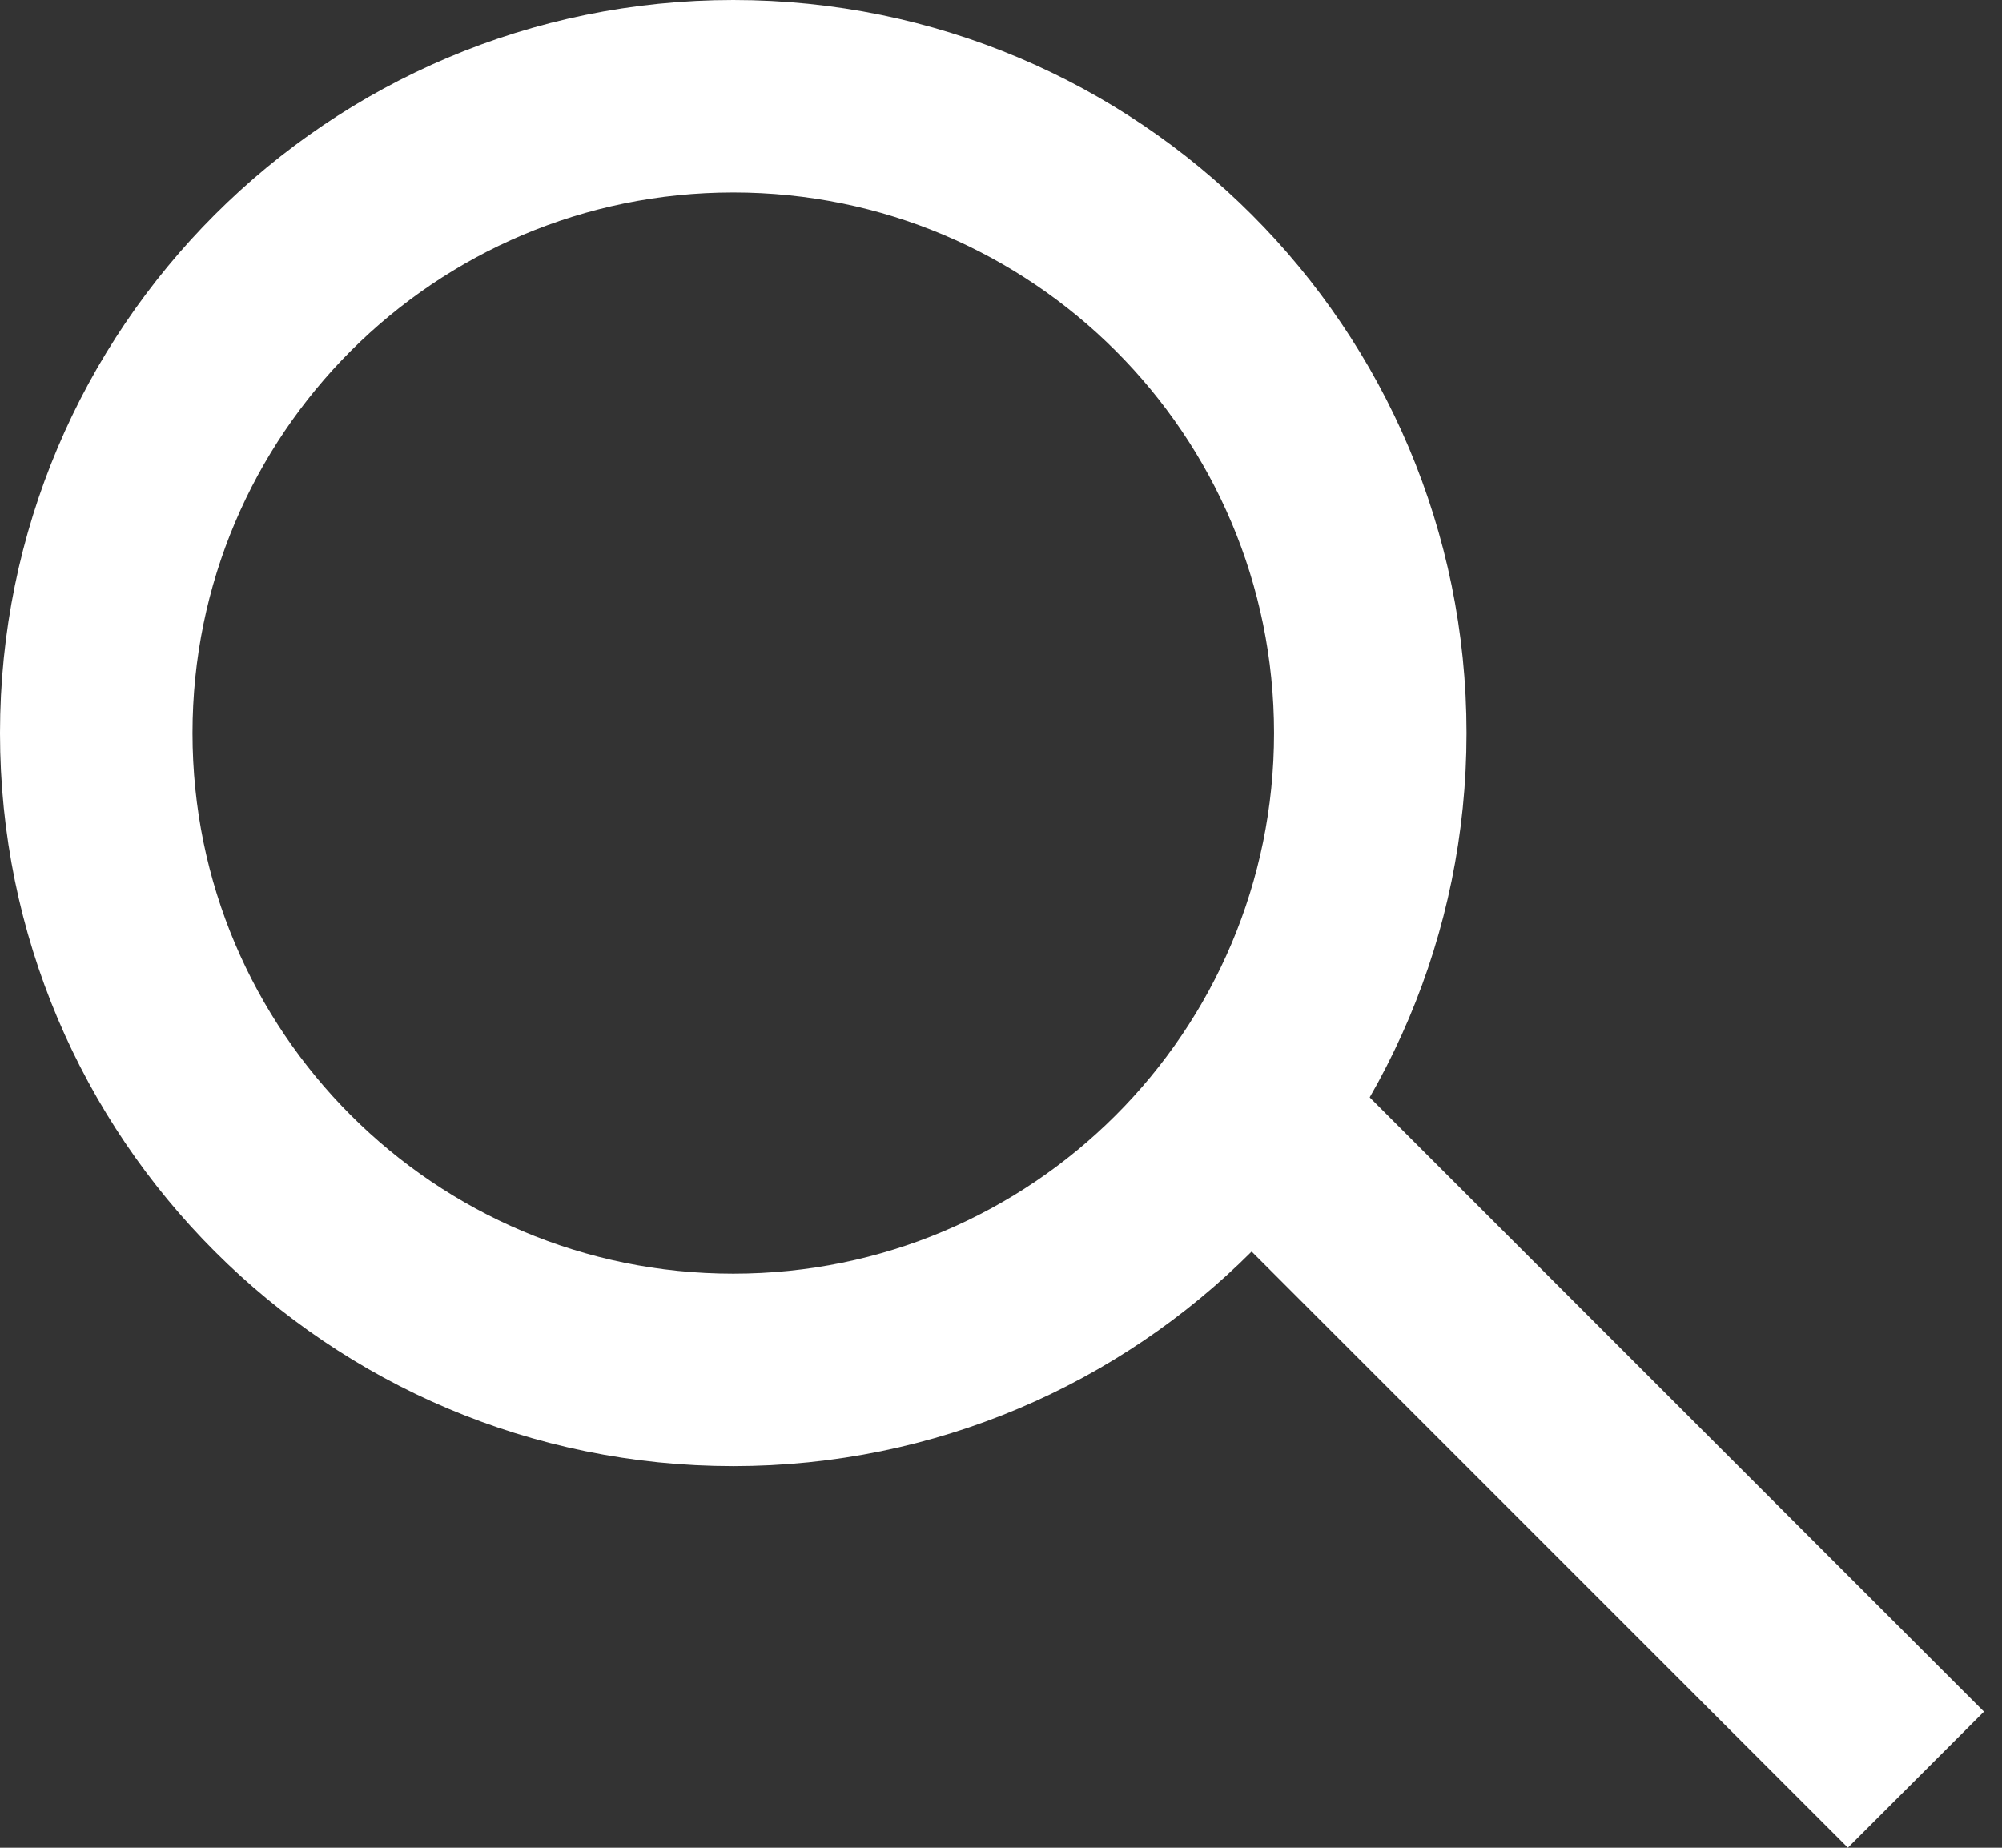 <svg width="52" height="48" viewBox="0 0 52 48" fill="none" xmlns="http://www.w3.org/2000/svg">
<rect x="0" y="0" width="52" height="48" fill="#333333" stroke="none"/>
<path d="M35.592 19.044C35.592 28.18 28.184 35.587 19.046 35.587C9.908 35.587 2.5 28.18 2.5 19.044C2.5 9.907 9.908 2.5 19.046 2.5C28.184 2.5 35.592 9.907 35.592 19.044Z" stroke="white" stroke-width="5"/>
<line y1="-2.5" x2="22.854" y2="-2.5" transform="matrix(0.707 0.707 -0.707 0.707 31.839 31.841)" stroke="white" stroke-width="5"/>
</svg>
